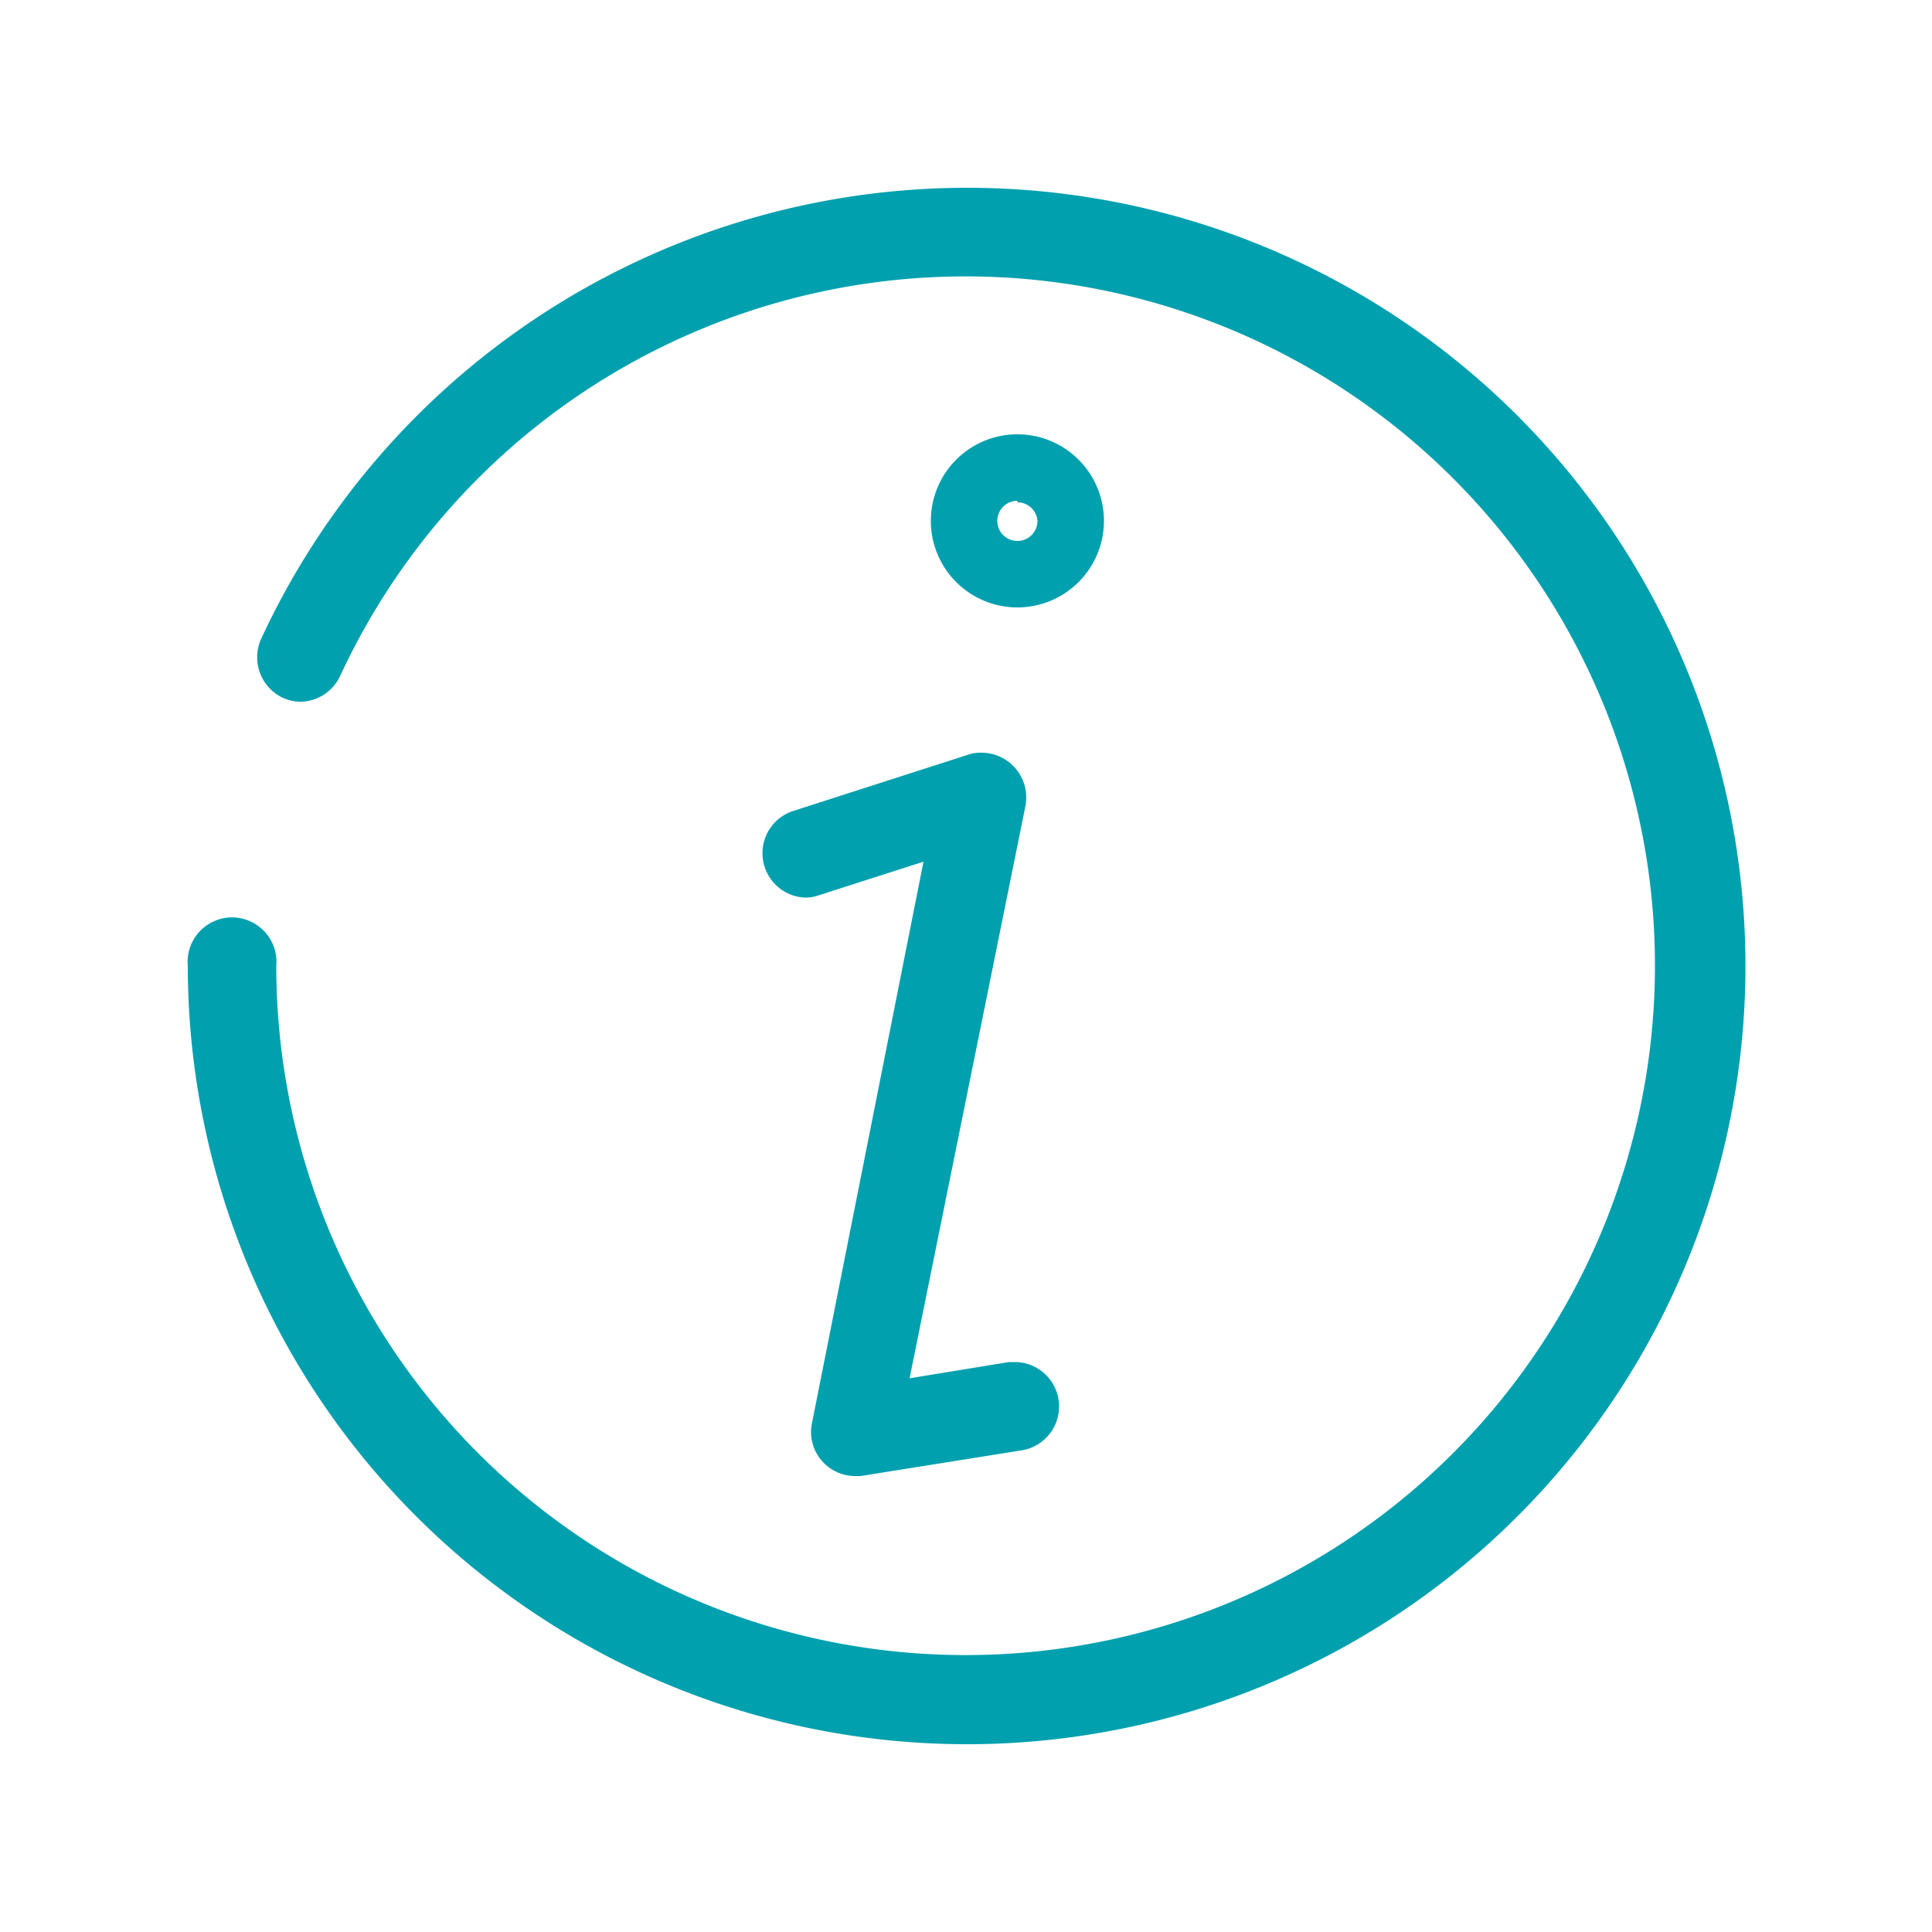 <svg xmlns="http://www.w3.org/2000/svg" viewBox="0 0 50 50"><defs><style>.cls-1{fill:#00a0af;}.cls-2{fill:none;}</style></defs><title>info</title><g id="Layer_2" data-name="Layer 2"><g id="Isolation_Mode" data-name="Isolation Mode"><path class="cls-1" d="M26.33,15.72a2.24,2.24,0,1,1,2.24-2.24A2.24,2.24,0,0,1,26.33,15.72Zm0-2.76a.52.52,0,1,0,.52.52A.52.52,0,0,0,26.33,13Z"/><path class="cls-1" d="M22.13,38.2a1.14,1.14,0,0,1-.82-.35,1.13,1.13,0,0,1-.3-1L23.9,22.3l-2.71.87a1,1,0,0,1-.35.06A1.15,1.15,0,0,1,20.49,21l4.57-1.47a1,1,0,0,1,.35-.05,1.16,1.16,0,0,1,1.13,1.37l-3,14.82,2.57-.42h.18a1.15,1.15,0,0,1,.18,2.28l-4.2.67Z"/><path class="cls-1" d="M25,45.14A20.16,20.16,0,0,1,4.86,25a1.15,1.15,0,1,1,2.29,0A17.84,17.84,0,1,0,8.8,17.5a1.15,1.15,0,0,1-1,.66,1.12,1.12,0,0,1-.48-.1,1.16,1.16,0,0,1-.56-1.53A20.14,20.14,0,1,1,25,45.14Z"/><rect class="cls-2" width="50" height="50"/></g></g></svg>